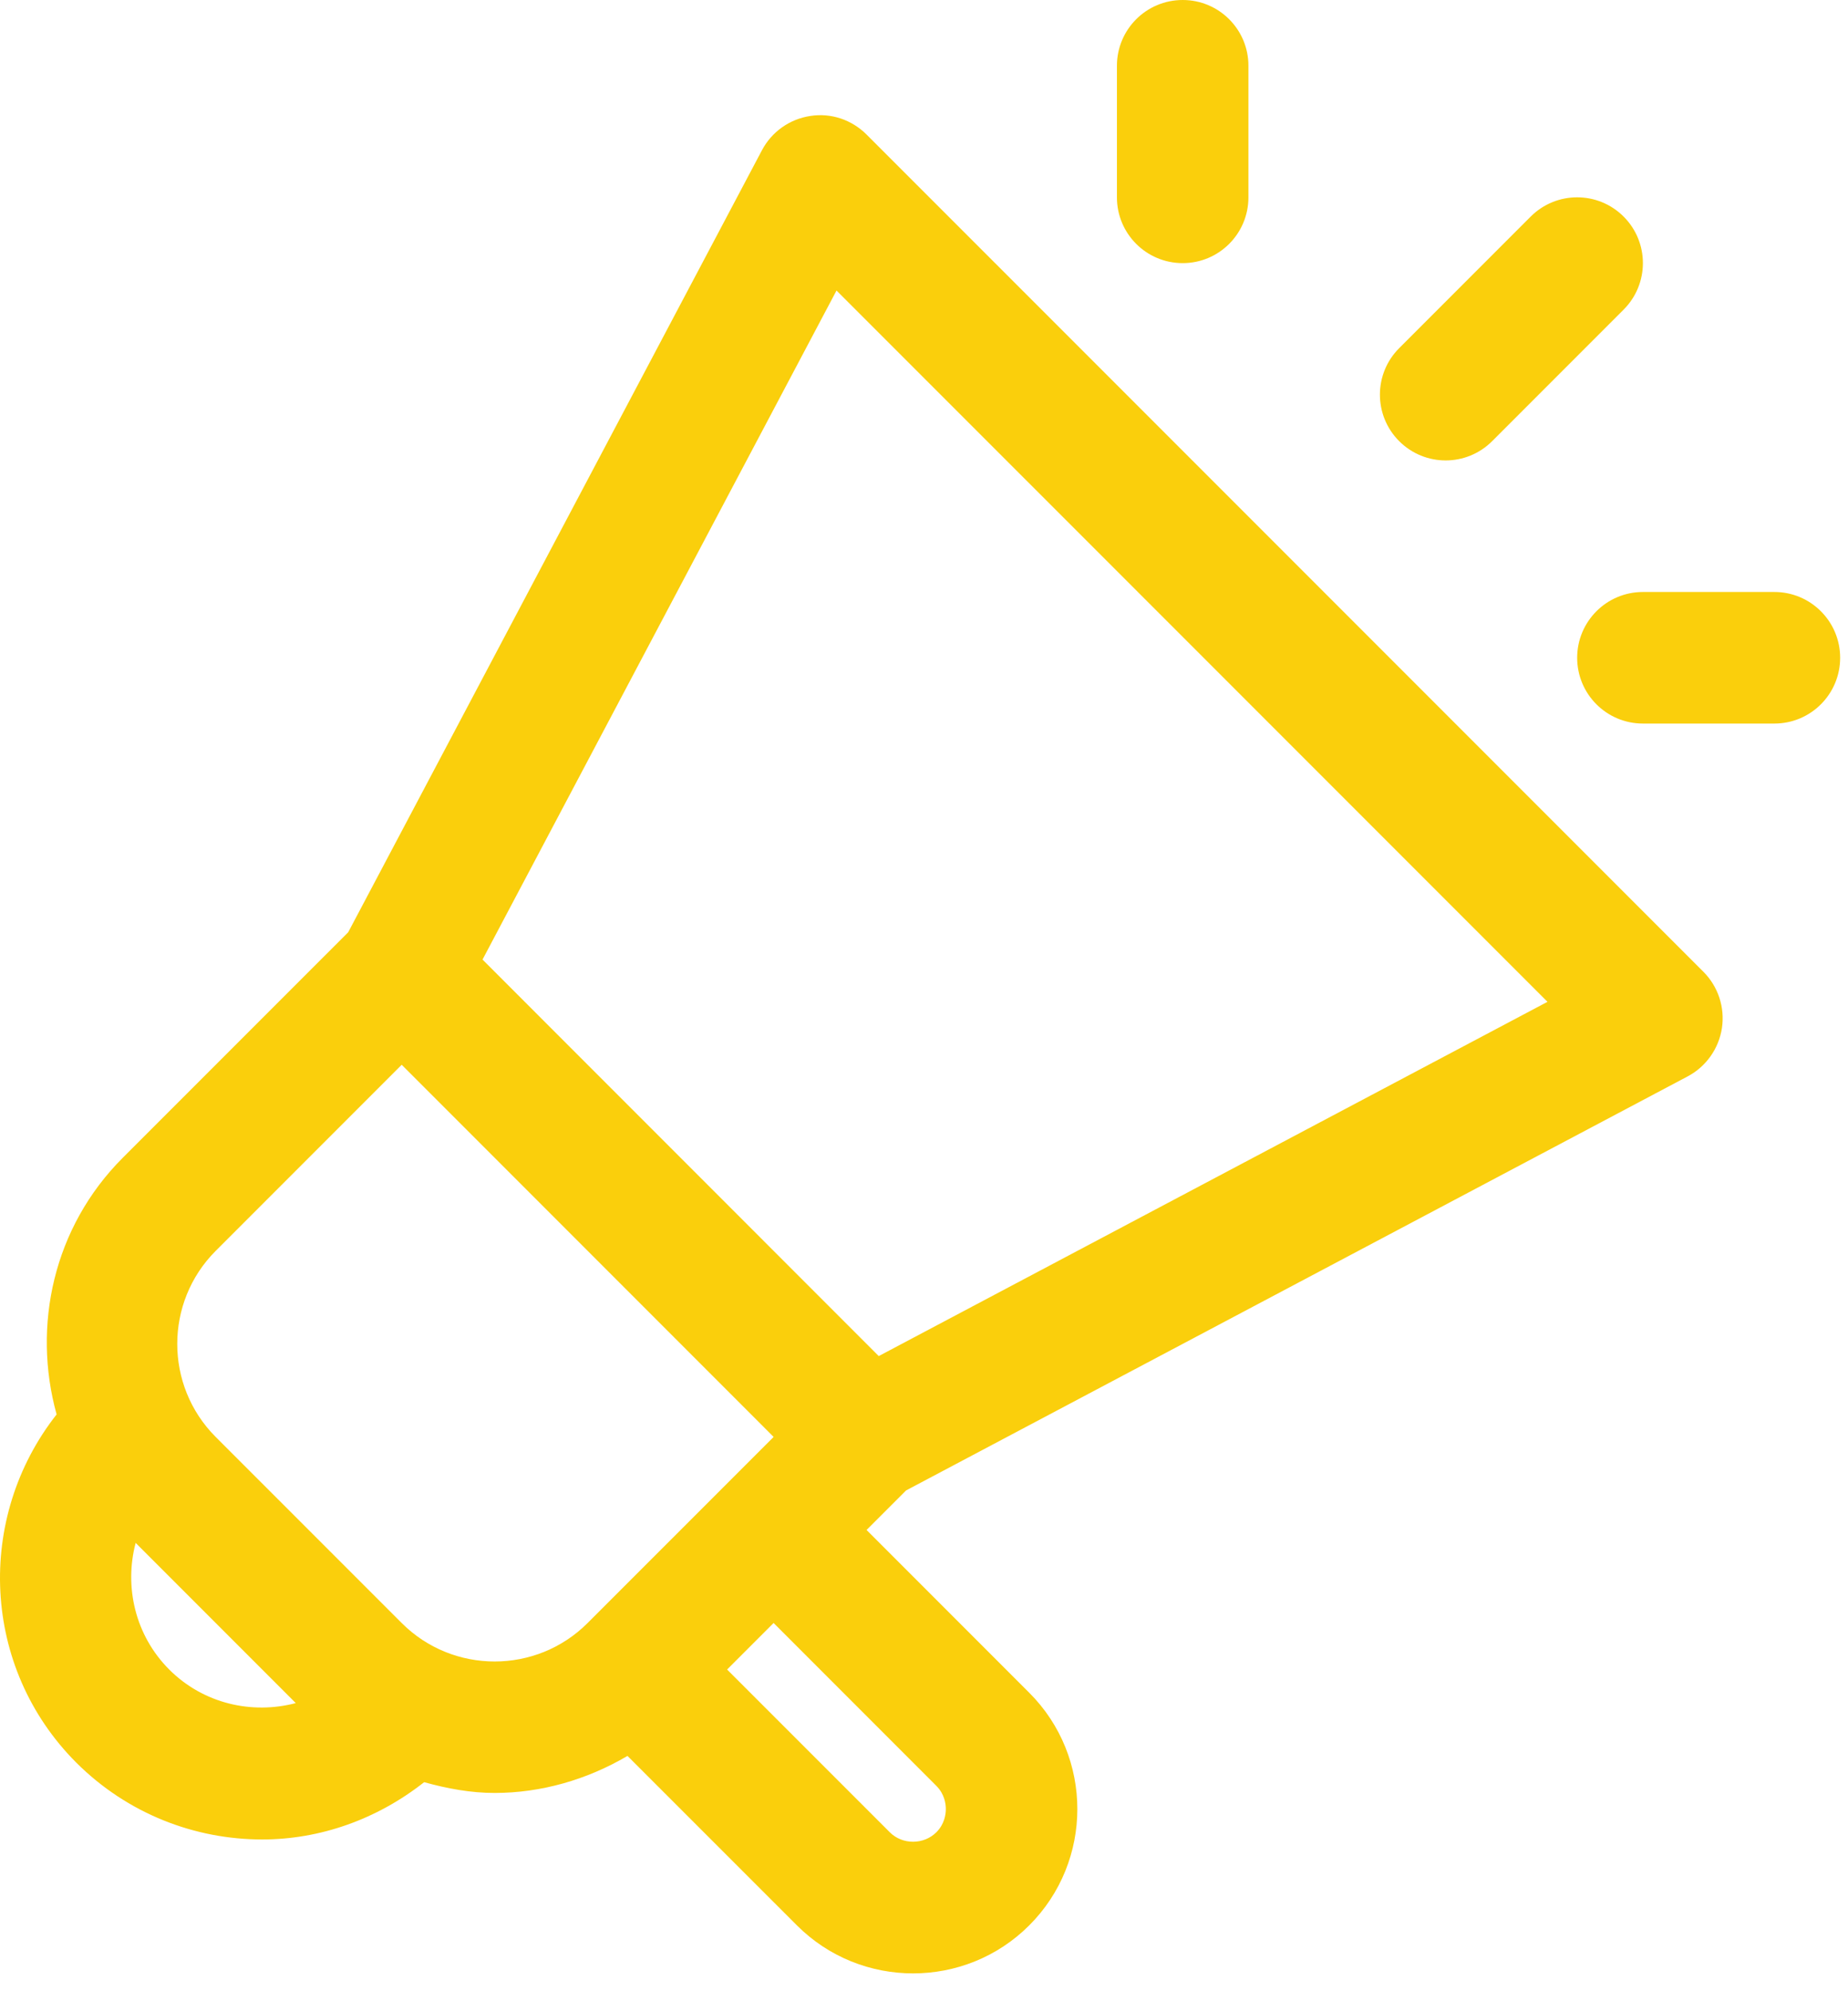 <svg width="65" height="70" viewBox="0 0 65 70" fill="none" xmlns="http://www.w3.org/2000/svg">
<path d="M30.479 4.729C29.959 4.209 29.226 3.961 28.499 4.077C27.774 4.186 27.143 4.633 26.8 5.282L12.247 32.773L4.315 40.704C1.875 43.146 1.129 46.614 1.991 49.723C-0.864 53.35 -0.661 58.615 2.681 61.962C4.486 63.764 6.855 64.665 9.224 64.665C11.247 64.665 13.248 63.966 14.919 62.651C15.731 62.877 16.56 63.03 17.398 63.03C19.02 63.029 20.63 62.574 22.071 61.728L28.028 67.683C29.154 68.81 30.634 69.373 32.115 69.373C33.595 69.373 35.077 68.81 36.203 67.683C38.457 65.43 38.457 61.762 36.203 59.508L30.48 53.785L31.87 52.395L59.36 37.84C60.008 37.497 60.455 36.866 60.566 36.14C60.674 35.415 60.433 34.68 59.913 34.161L30.479 4.729ZM5.952 58.691C4.748 57.485 4.366 55.779 4.771 54.239L10.403 59.871C8.864 60.276 7.158 59.896 5.952 58.691ZM14.129 57.056L7.586 50.514C5.784 48.712 5.784 45.777 7.586 43.974L14.129 37.431L27.211 50.514L20.669 57.055C18.866 58.859 15.933 58.86 14.129 57.056ZM32.933 62.779C33.224 63.069 33.268 63.415 33.268 63.596C33.268 63.777 33.224 64.123 32.935 64.412C32.492 64.853 31.743 64.858 31.298 64.413L25.574 58.691L27.21 57.055L32.933 62.779ZM30.908 47.672L16.972 33.733L29.423 10.213L54.43 35.218L30.908 47.672ZM39.286 6.938V2.312C39.286 1.035 40.32 0 41.599 0C42.877 0 43.911 1.035 43.911 2.312V6.938C43.911 8.215 42.877 9.25 41.599 9.25C40.32 9.25 39.286 8.215 39.286 6.938ZM64.724 23.124C64.724 24.401 63.689 25.436 62.411 25.436H57.786C56.508 25.436 55.474 24.401 55.474 23.124C55.474 21.847 56.508 20.811 57.786 20.811H62.411C63.689 20.811 64.724 21.847 64.724 23.124ZM49.214 15.509C48.31 14.606 48.31 13.142 49.214 12.239L53.839 7.614C54.742 6.711 56.205 6.711 57.108 7.614C58.012 8.517 58.012 9.981 57.108 10.884L52.483 15.509C52.032 15.96 51.44 16.186 50.849 16.186C50.257 16.186 49.665 15.96 49.214 15.509Z" fill="#FACF0C"/>
</svg>
